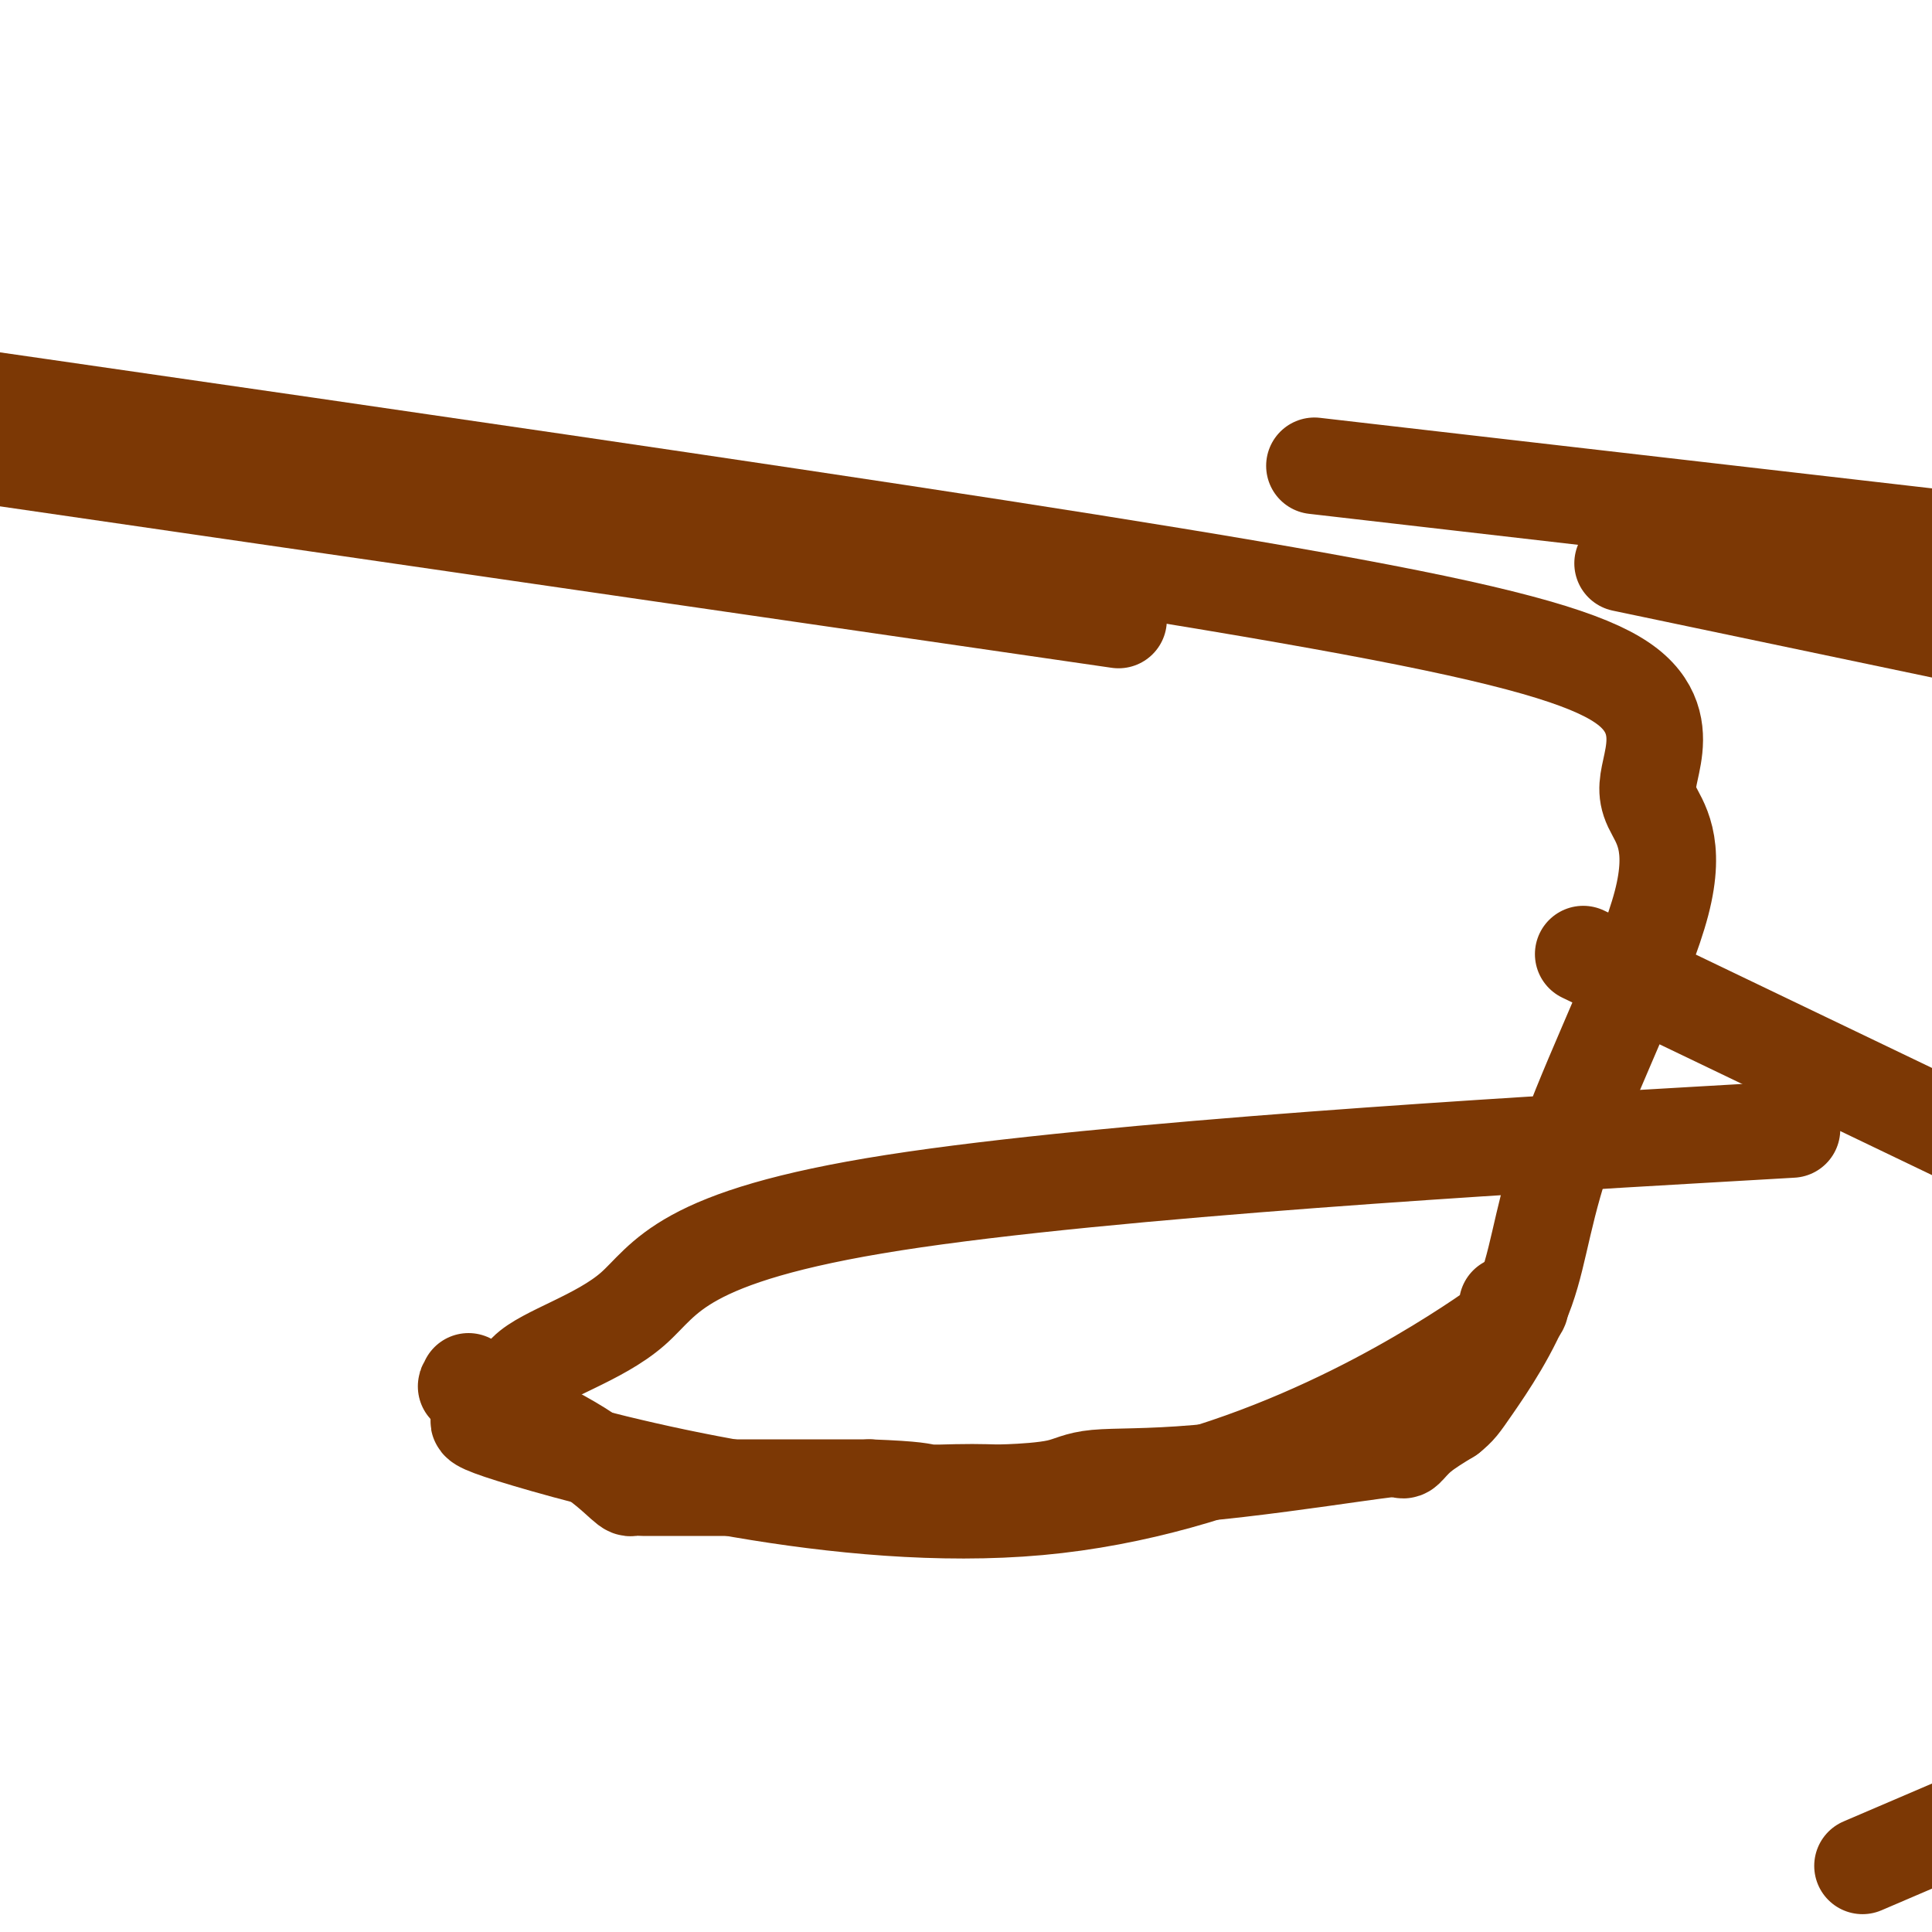 <svg viewBox='0 0 400 400' version='1.1' xmlns='http://www.w3.org/2000/svg' xmlns:xlink='http://www.w3.org/1999/xlink'><g fill='none' stroke='#7C3805' stroke-width='20' stroke-linecap='round' stroke-linejoin='round'><path d='M97,286c0.145,0.434 0.289,0.868 0,1c-0.289,0.132 -1.013,-0.038 0,0c1.013,0.038 3.761,0.283 5,1c1.239,0.717 0.967,1.905 4,4c3.033,2.095 9.371,5.097 14,8c4.629,2.903 7.549,5.706 9,7c1.451,1.294 1.433,1.079 2,1c0.567,-0.079 1.719,-0.021 2,0c0.281,0.021 -0.309,0.006 2,0c2.309,-0.006 7.516,-0.002 11,0c3.484,0.002 5.246,0.000 7,0c1.754,-0.000 3.501,-0.000 8,0c4.499,0.000 11.749,0.000 19,0'/><path d='M180,308c10.330,0.381 10.654,0.832 12,1c1.346,0.168 3.715,0.051 6,0c2.285,-0.051 4.486,-0.038 6,0c1.514,0.038 2.342,0.101 5,0c2.658,-0.101 7.146,-0.367 10,-1c2.854,-0.633 4.074,-1.634 8,-2c3.926,-0.366 10.558,-0.099 21,-1c10.442,-0.901 24.695,-2.971 32,-4c7.305,-1.029 7.663,-1.016 8,-1c0.337,0.016 0.654,0.035 1,0c0.346,-0.035 0.722,-0.123 1,0c0.278,0.123 0.460,0.456 1,0c0.540,-0.456 1.440,-1.702 3,-3c1.560,-1.298 3.780,-2.649 6,-4'/><path d='M300,293c1.919,-1.561 2.215,-1.963 5,-6c2.785,-4.037 8.058,-11.710 11,-20c2.942,-8.290 3.552,-17.198 9,-32c5.448,-14.802 15.735,-35.498 19,-48c3.265,-12.502 -0.491,-16.809 -2,-20c-1.509,-3.191 -0.772,-5.267 0,-9c0.772,-3.733 1.578,-9.124 -3,-14c-4.578,-4.876 -14.540,-9.236 -42,-15c-27.460,-5.764 -72.417,-12.933 -133,-22c-60.583,-9.067 -136.791,-20.034 -213,-31'/><path d='M303,100c-26.750,-3.083 -53.500,-6.167 0,0c53.500,6.167 187.250,21.583 321,37'/><path d='M352,120c-13.917,-2.917 -27.833,-5.833 0,0c27.833,5.833 97.417,20.417 167,35'/><path d='M174,120c49.917,7.250 99.833,14.500 0,0c-99.833,-14.500 -349.417,-50.750 -599,-87'/><path d='M335,201c-6.250,-3.000 -12.500,-6.000 0,0c12.500,6.000 43.750,21.000 75,36'/><path d='M351,235c17.344,-1.003 34.688,-2.007 0,0c-34.688,2.007 -121.409,7.024 -166,14c-44.591,6.976 -47.051,15.911 -54,22c-6.949,6.089 -18.387,9.333 -22,13c-3.613,3.667 0.600,7.757 -3,9c-3.600,1.243 -15.012,-0.360 3,5c18.012,5.360 65.446,17.684 106,14c40.554,-3.684 74.226,-23.377 89,-33c14.774,-9.623 10.650,-9.178 9,-9c-1.650,0.178 -0.825,0.089 0,0'/><path d='M391,384c-4.667,2.000 -9.333,4.000 0,0c9.333,-4.000 32.667,-14.000 56,-24'/></g>
</svg>